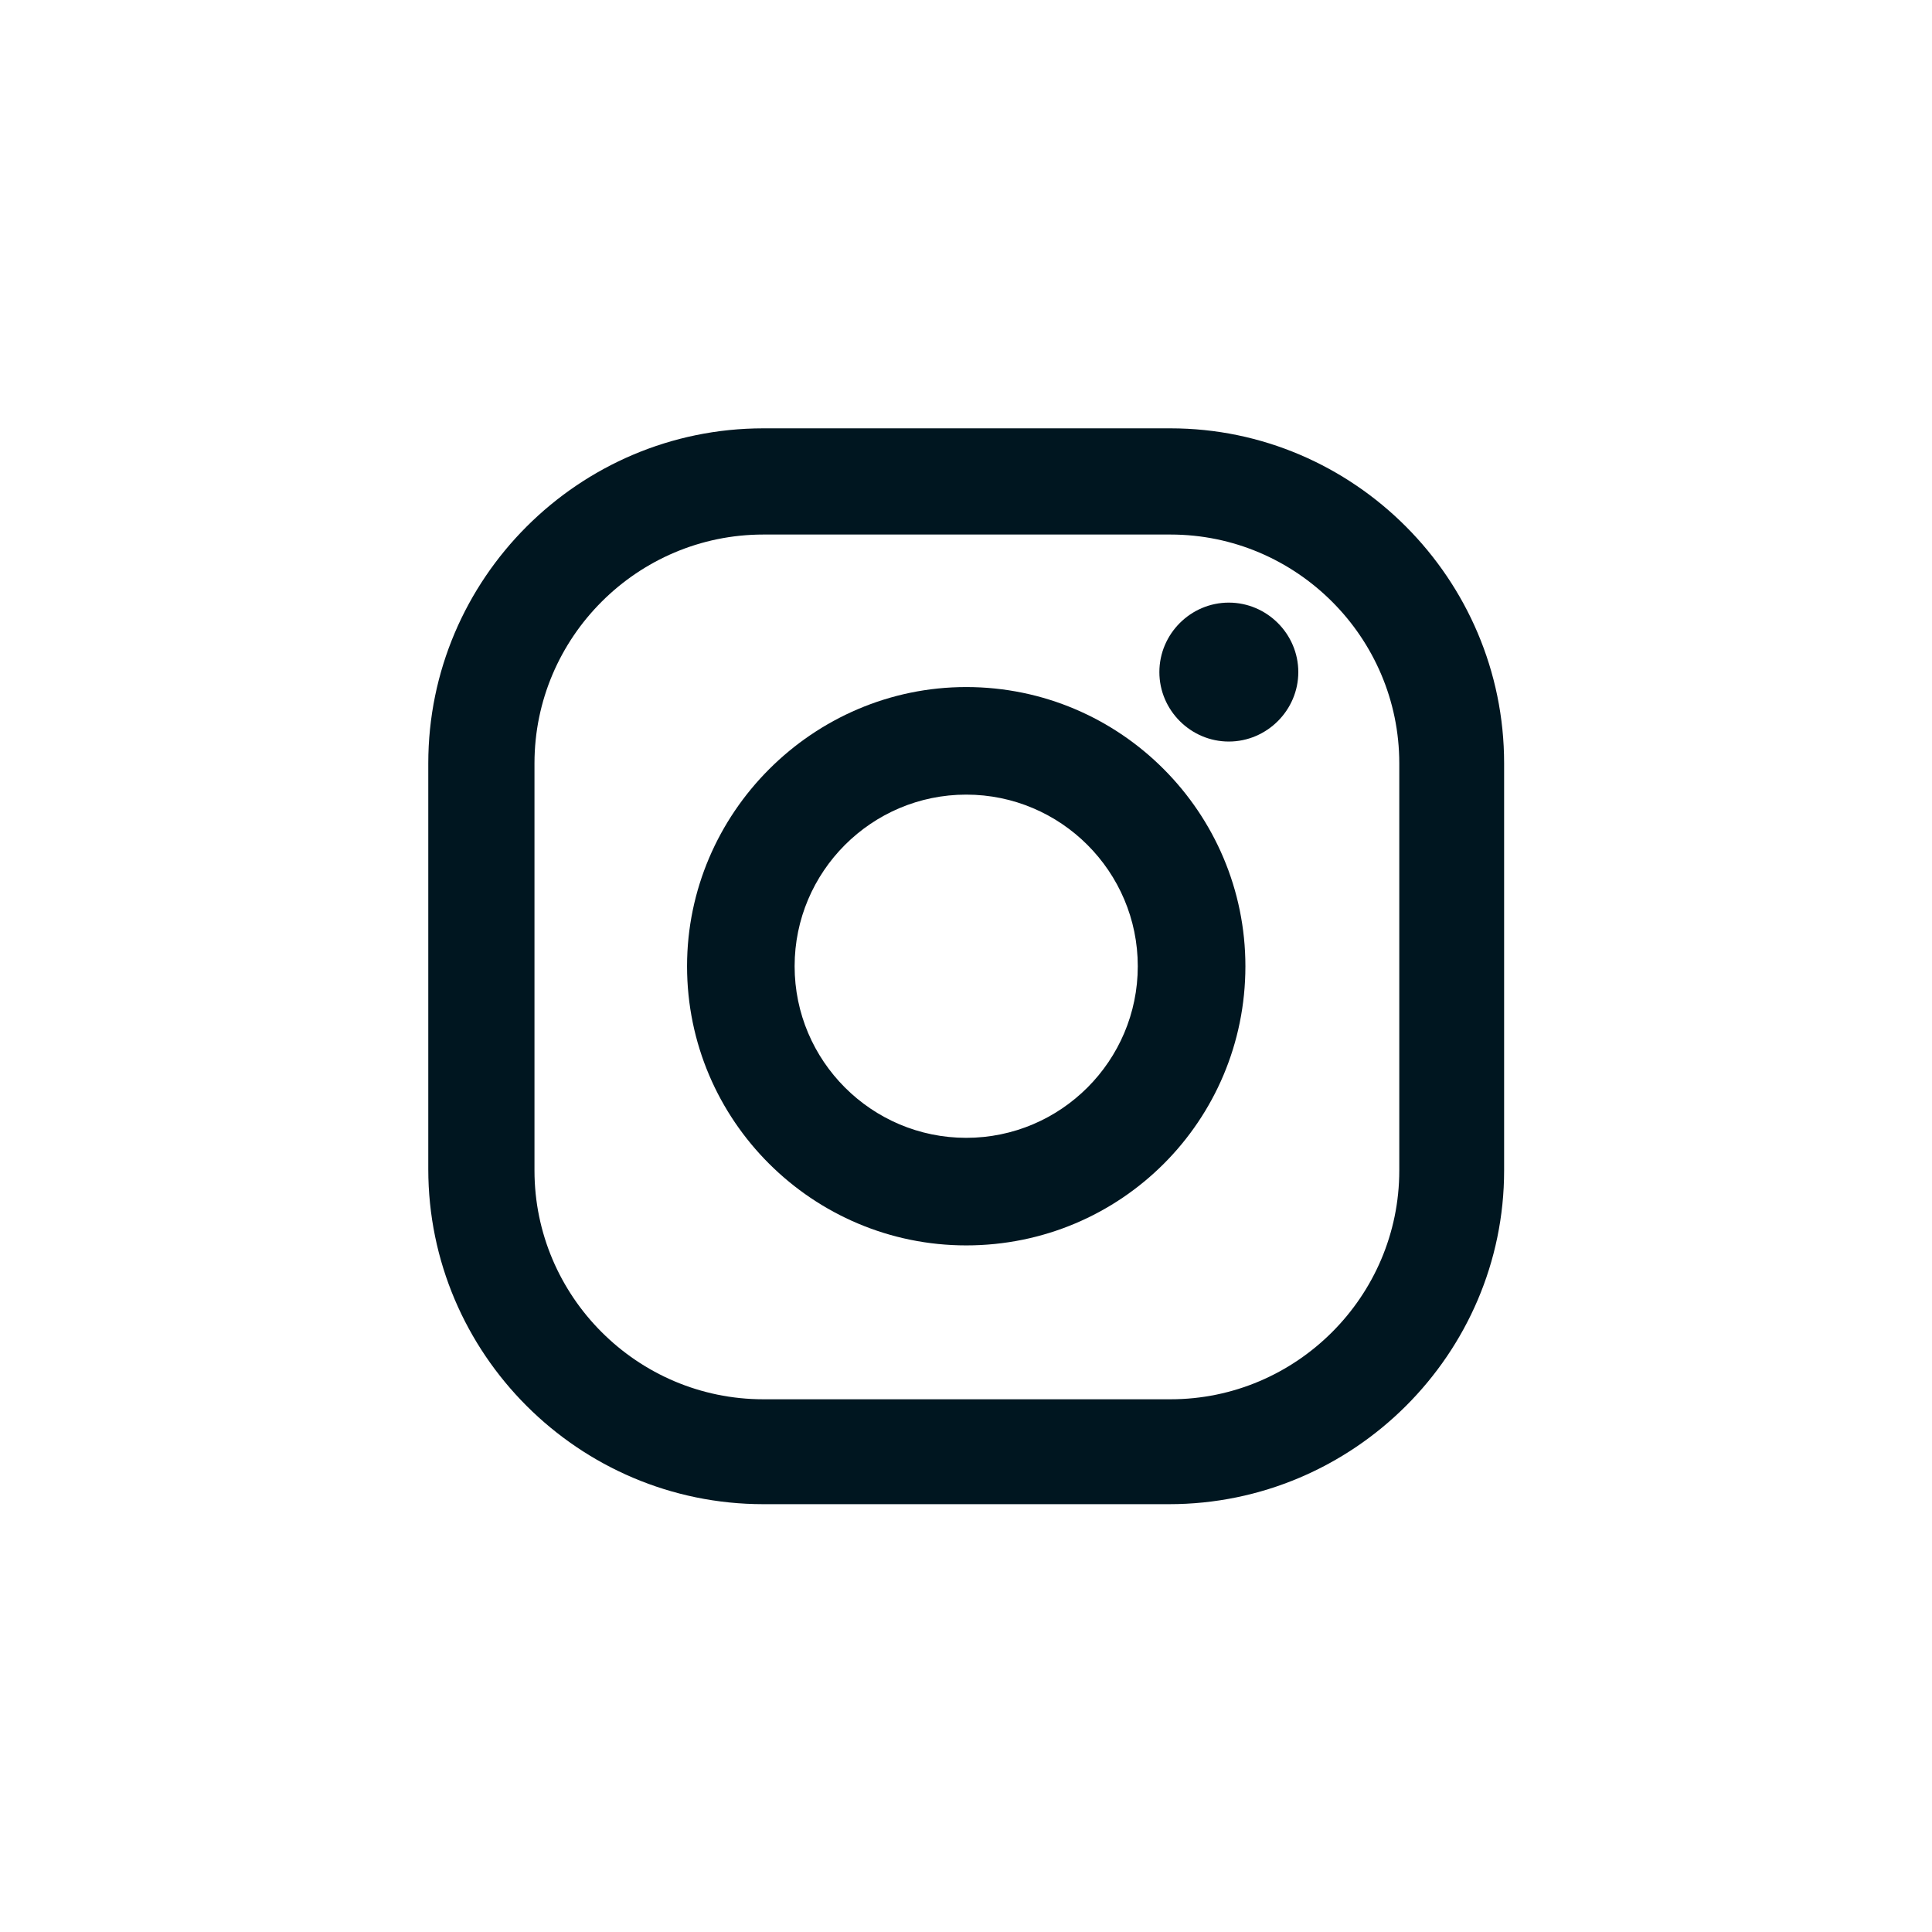 <svg xmlns="http://www.w3.org/2000/svg" fill="none" viewBox="0 0 34 34" height="34" width="34">
<path fill="#001620" d="M17.004 21.917C14.308 21.917 12.091 19.726 12.091 17.004C12.091 14.307 14.307 12.091 17.004 12.091C19.725 12.091 21.917 14.308 21.917 17.004C21.917 19.725 19.724 21.917 17.004 21.917ZM17.004 13.984C15.338 13.984 13.984 15.339 13.984 17.004C13.984 18.669 15.338 20.024 17.004 20.024C18.669 20.024 20.023 18.669 20.023 17.004C20.023 15.339 18.669 13.984 17.004 13.984Z" clip-rule="evenodd" fill-rule="evenodd"></path>
<path fill="#001620" d="M21.625 13.05C22.296 13.05 22.848 12.498 22.848 11.828C22.848 11.156 22.296 10.605 21.625 10.605C20.954 10.605 20.403 11.156 20.403 11.828C20.403 12.498 20.954 13.05 21.625 13.05Z"></path>
<path fill="#001620" d="M13.433 26.471C10.185 26.471 7.537 23.823 7.537 20.575V13.433C7.537 10.185 10.185 7.538 13.433 7.538H20.599C23.823 7.538 26.47 10.186 26.47 13.433V20.599C26.47 23.824 23.822 26.471 20.575 26.471H13.433ZM13.433 9.407C11.216 9.407 9.406 11.217 9.406 13.433V20.599C9.406 22.815 11.216 24.625 13.433 24.625H20.599C22.815 24.625 24.625 22.815 24.625 20.599V13.433C24.625 11.217 22.815 9.407 20.599 9.407H13.433Z" clip-rule="evenodd" fill-rule="evenodd"></path>
</svg>
